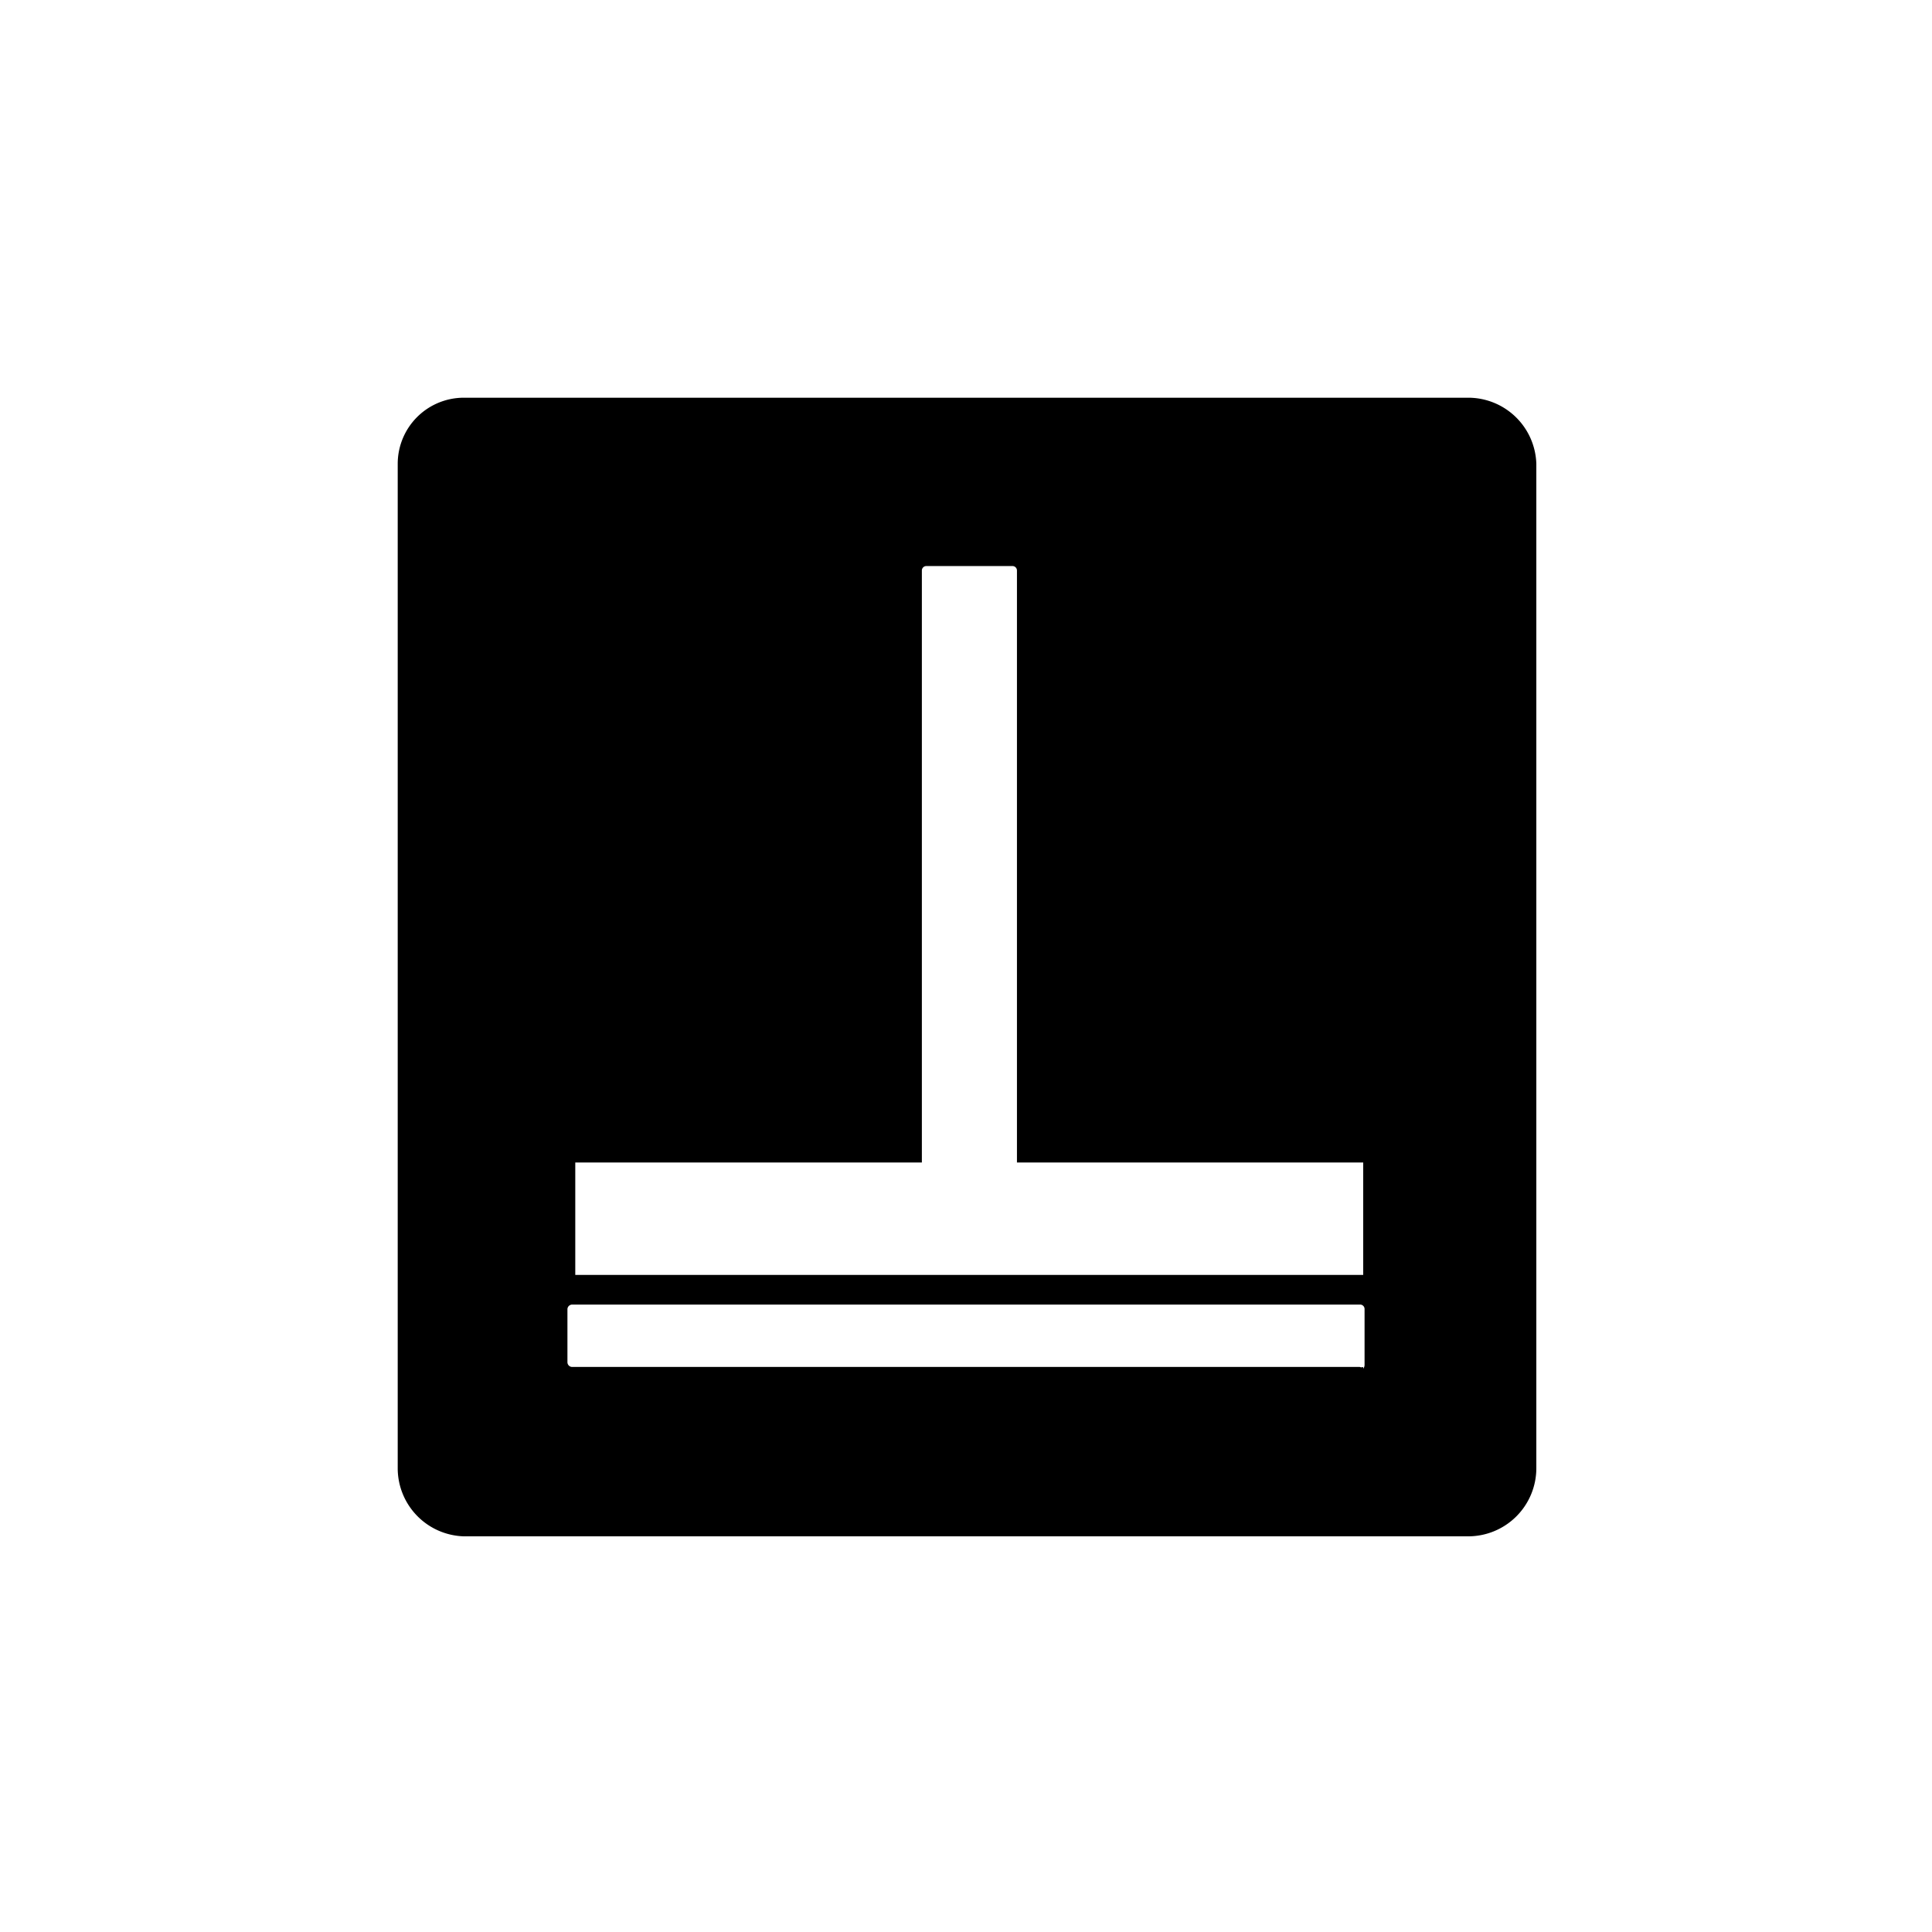 <svg xmlns="http://www.w3.org/2000/svg" viewBox="0 0 56.69 56.69"><title>MenuIconShadow Boards</title><g id="v1"><path d="M43.08,11.67H13.61a1.94,1.94,0,0,0-1.94,1.94V43.08a2,2,0,0,0,1.94,2H43.08a2,2,0,0,0,2-2V13.61A2,2,0,0,0,43.08,11.67ZM16.88,34.11H27.05V16.74a.13.13,0,0,1,.14-.13H29.7a.13.13,0,0,1,.14.13V34.11H40v3.3H16.88Zm23.12,6a.13.13,0,0,1-.1,0H16.79a.14.14,0,0,1-.14-.14V38.41a.14.14,0,0,1,.14-.13H39.9a.13.13,0,0,1,.14.13v1.65A.18.18,0,0,1,40,40.16Z"/></g></svg>